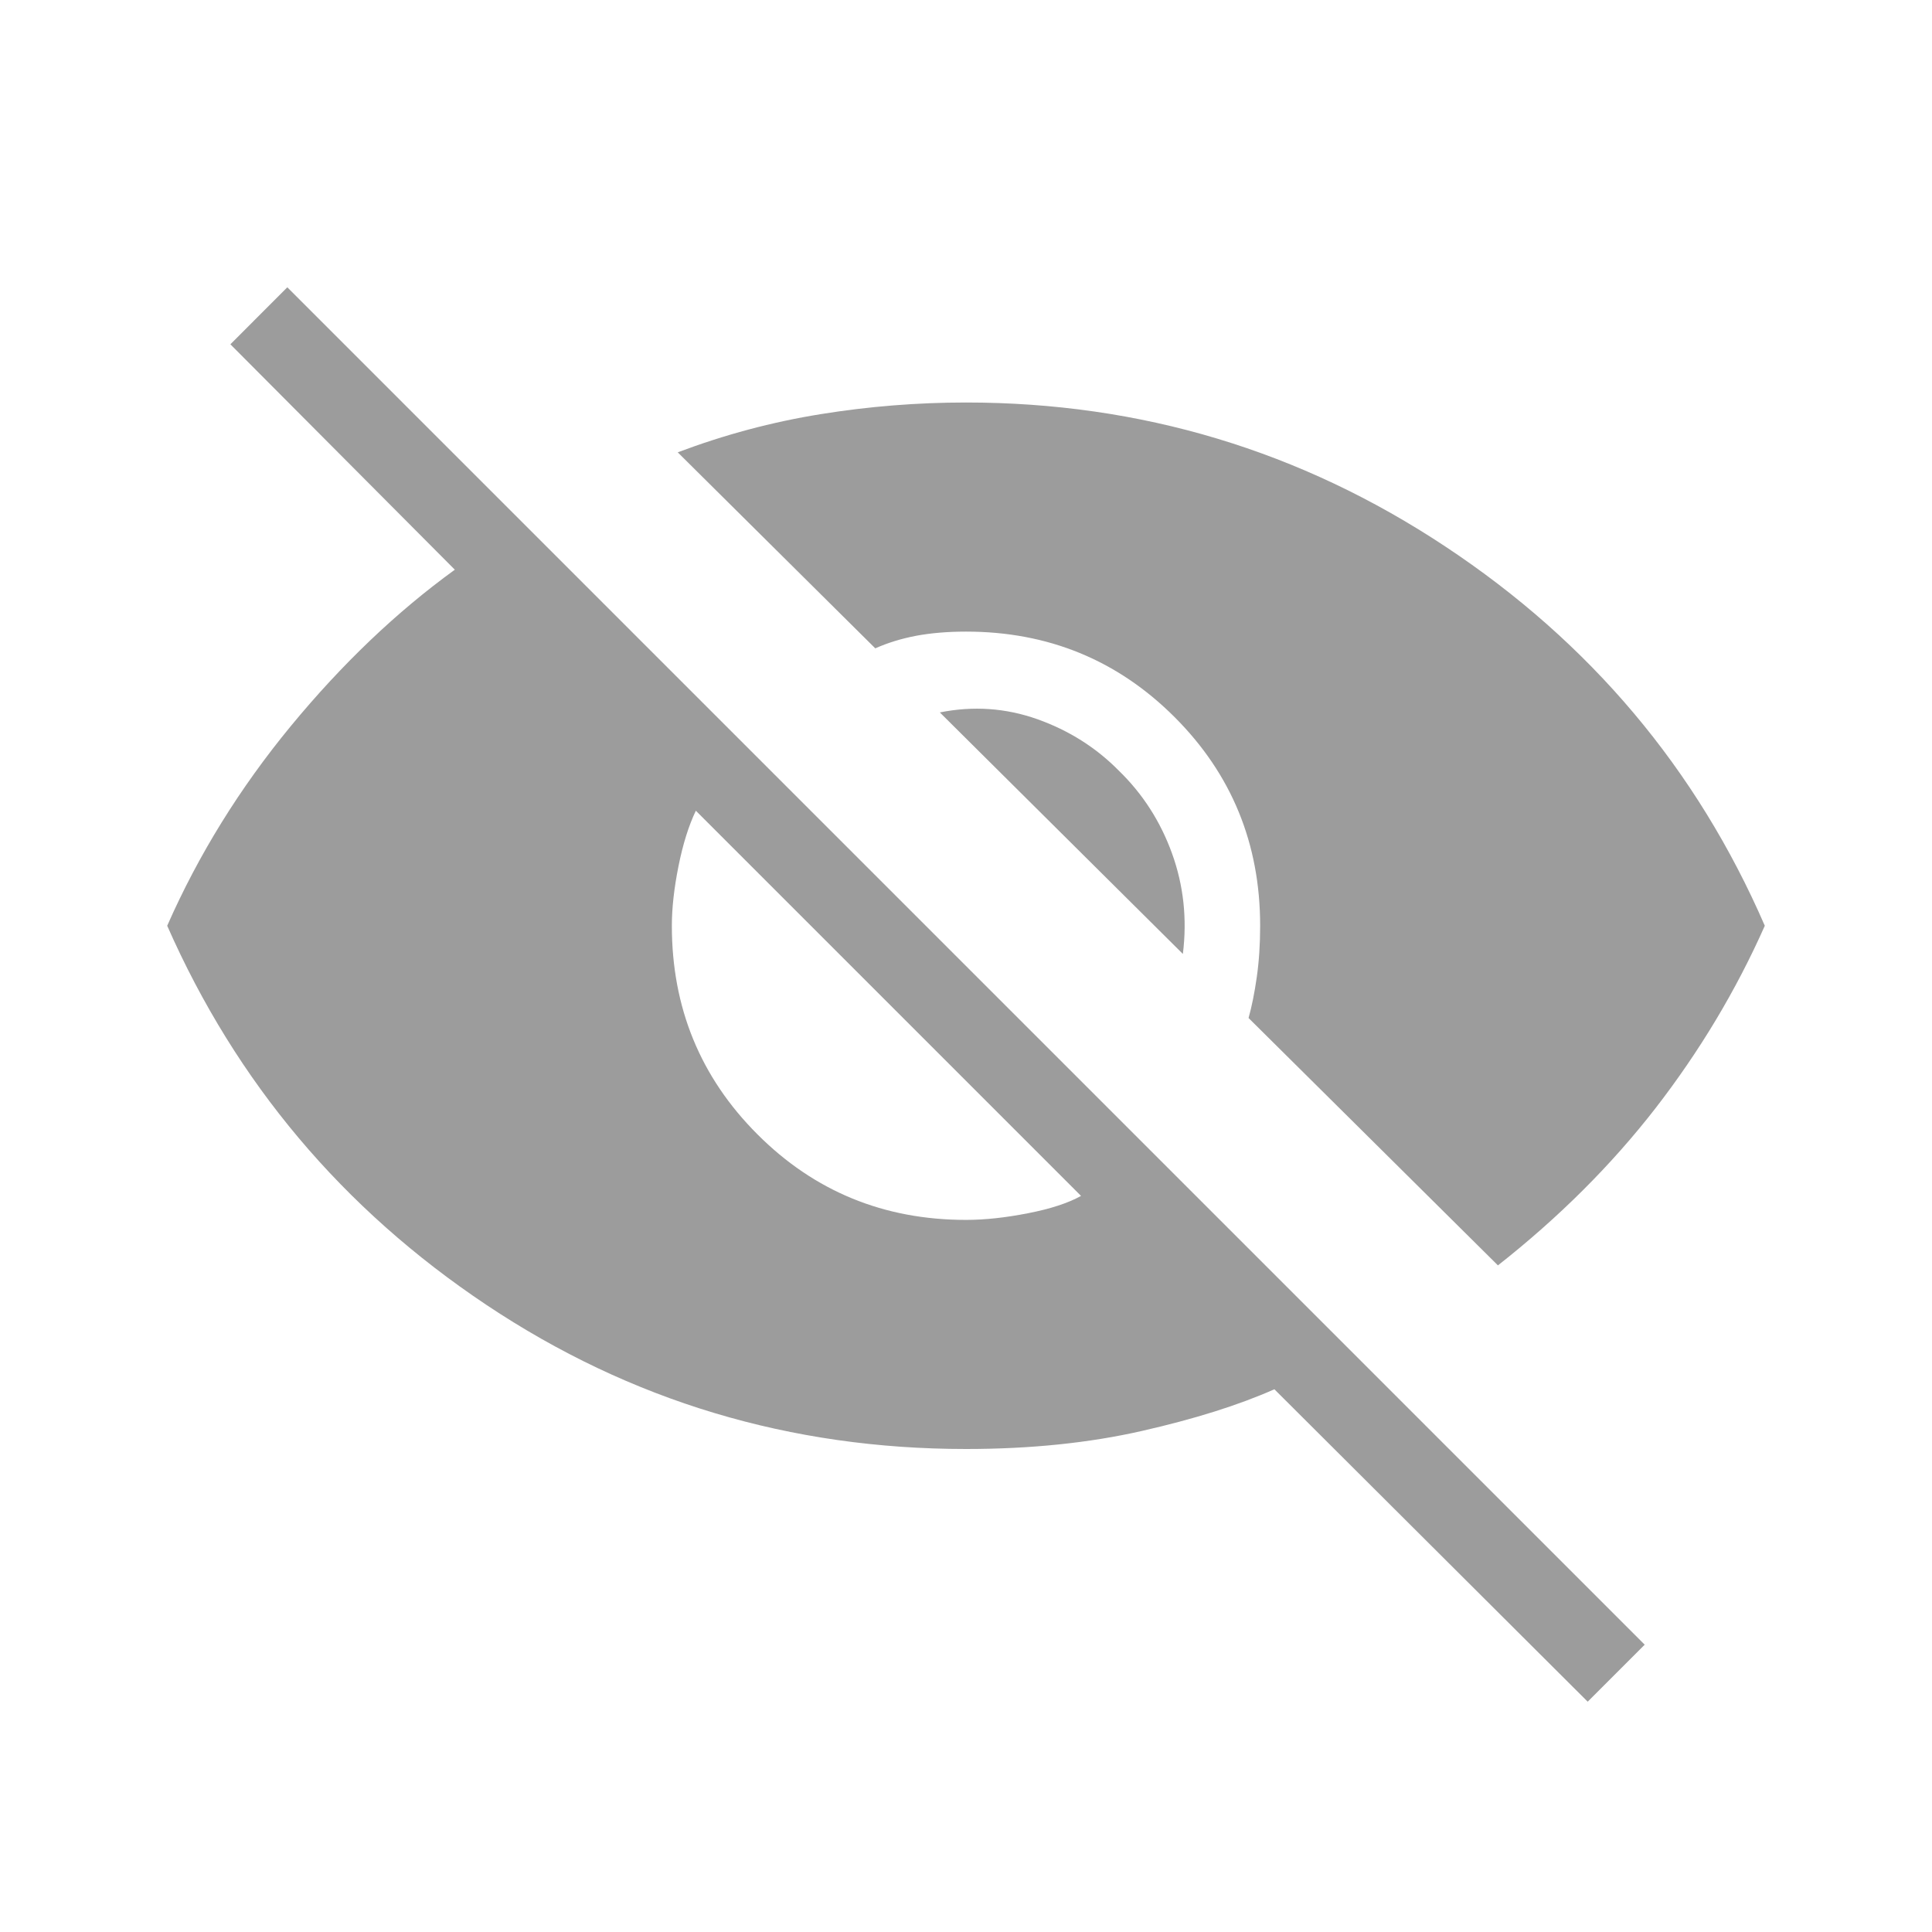 <svg width="24" height="24" viewBox="0 0 24 24" fill="none" xmlns="http://www.w3.org/2000/svg">
<g clip-path="url(#clip0_235_1279)">
<path d="M19.723 21.139L15.831 17.258C15.389 17.454 14.84 17.627 14.184 17.776C13.528 17.925 12.8 18 12 18C9.817 18 7.832 17.404 6.044 16.211C4.257 15.018 2.935 13.447 2.077 11.5C2.466 10.617 2.978 9.79 3.614 9.018C4.25 8.247 4.928 7.6 5.65 7.077L2.862 4.277L3.569 3.569L20.431 20.431L19.723 21.139ZM12 15.154C12.235 15.154 12.492 15.126 12.772 15.071C13.053 15.016 13.271 14.944 13.429 14.856L8.644 10.071C8.556 10.255 8.484 10.483 8.429 10.757C8.374 11.031 8.346 11.278 8.346 11.5C8.346 12.519 8.701 13.383 9.409 14.091C10.117 14.8 10.981 15.154 12 15.154ZM18.608 15.719L15.51 12.646C15.55 12.504 15.584 12.335 15.612 12.139C15.64 11.944 15.654 11.731 15.654 11.5C15.654 10.481 15.3 9.617 14.592 8.909C13.883 8.2 13.02 7.846 12 7.846C11.77 7.846 11.563 7.864 11.38 7.898C11.197 7.933 11.028 7.985 10.873 8.054L8.419 5.619C9 5.4 9.591 5.242 10.193 5.145C10.794 5.048 11.396 5 12 5C14.171 5 16.156 5.597 17.956 6.79C19.756 7.982 21.078 9.553 21.923 11.5C21.566 12.304 21.113 13.059 20.565 13.767C20.017 14.473 19.364 15.124 18.608 15.719ZM14.694 11.85L11.675 8.85C12.091 8.767 12.494 8.795 12.886 8.934C13.277 9.073 13.615 9.286 13.898 9.573C14.194 9.86 14.415 10.203 14.559 10.601C14.703 10.999 14.748 11.415 14.694 11.85Z" fill="#9C9C9C"/>
</g>
<defs>
<clipPath id="clip0_235_1279">
<rect width="24" height="24" fill="white"/>
</clipPath>
</defs>
</svg>
